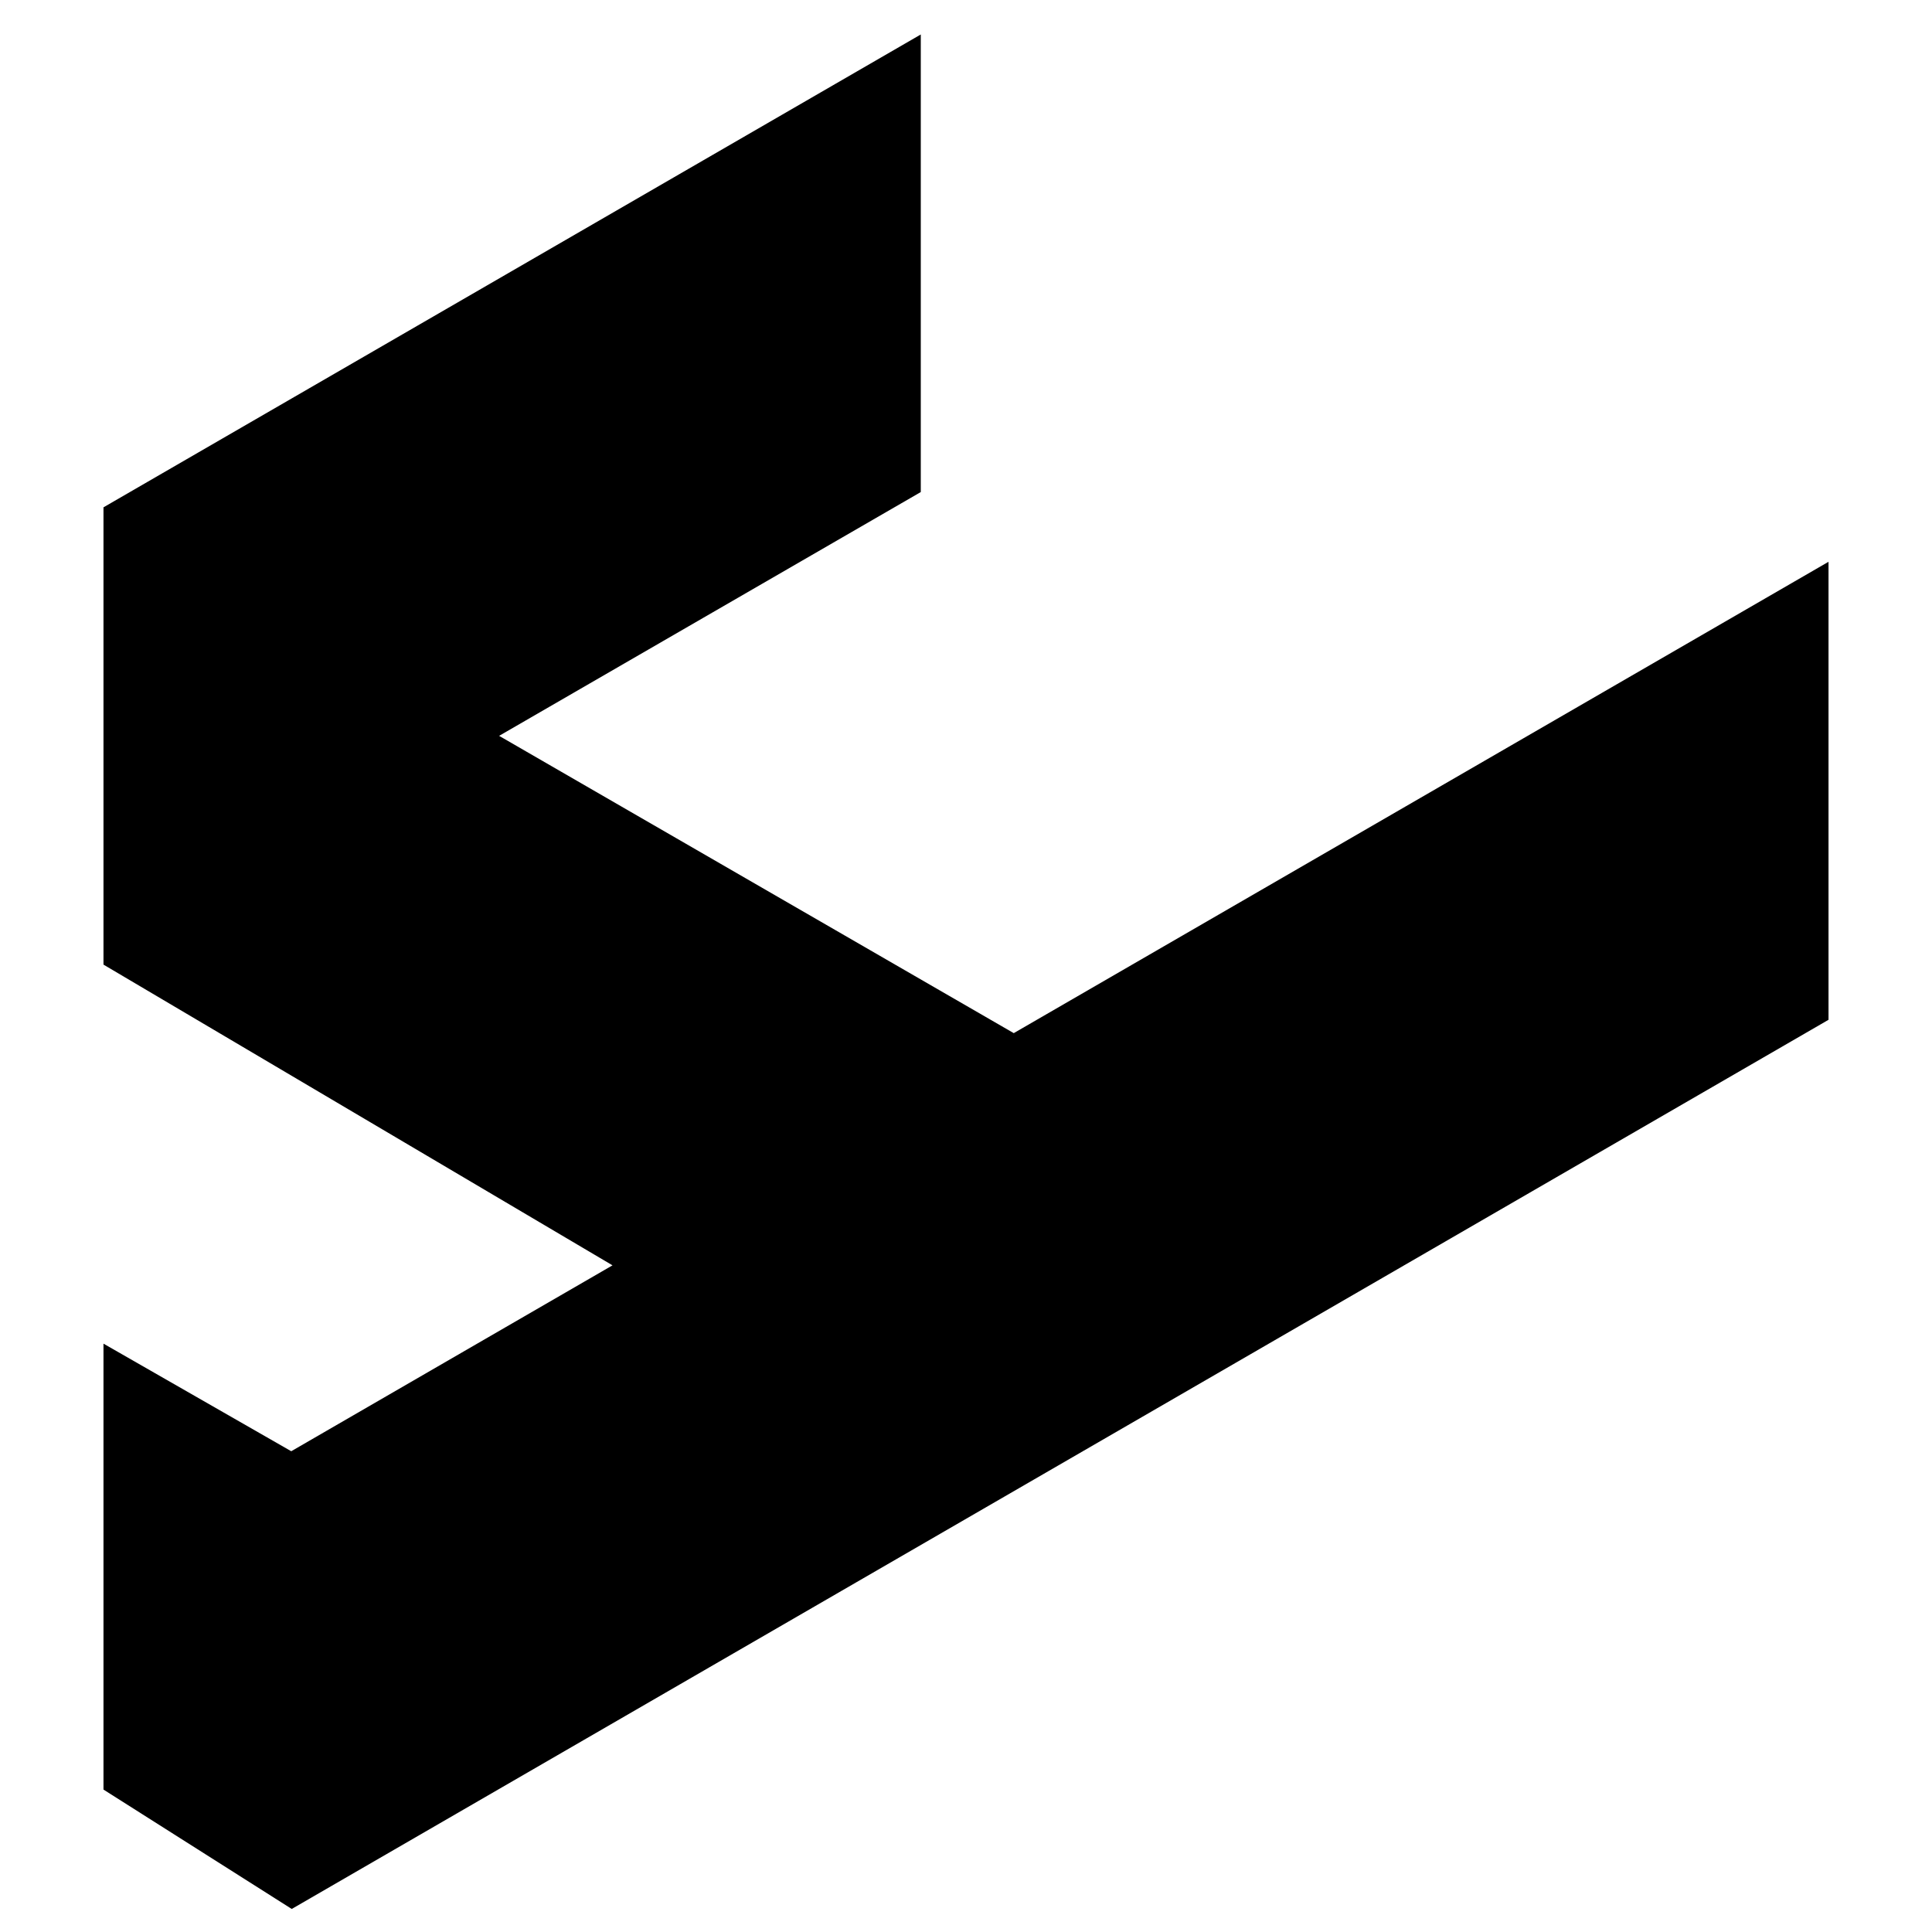 <svg width="32" height="32" viewBox="0 0 32 32" fill="none" xmlns="http://www.w3.org/2000/svg">
<path fill-rule="evenodd" clip-rule="evenodd" d="M15.251 0.571V8.15L8.267 12.188L16.791 17.112L30.286 9.305V16.891L4.864 31.6L4.832 31.618L4.797 31.596L1.714 29.641V22.255L4.824 24.037L10.145 20.958L1.714 15.977V8.403L15.251 0.571Z" fill="black"/>
</svg>
